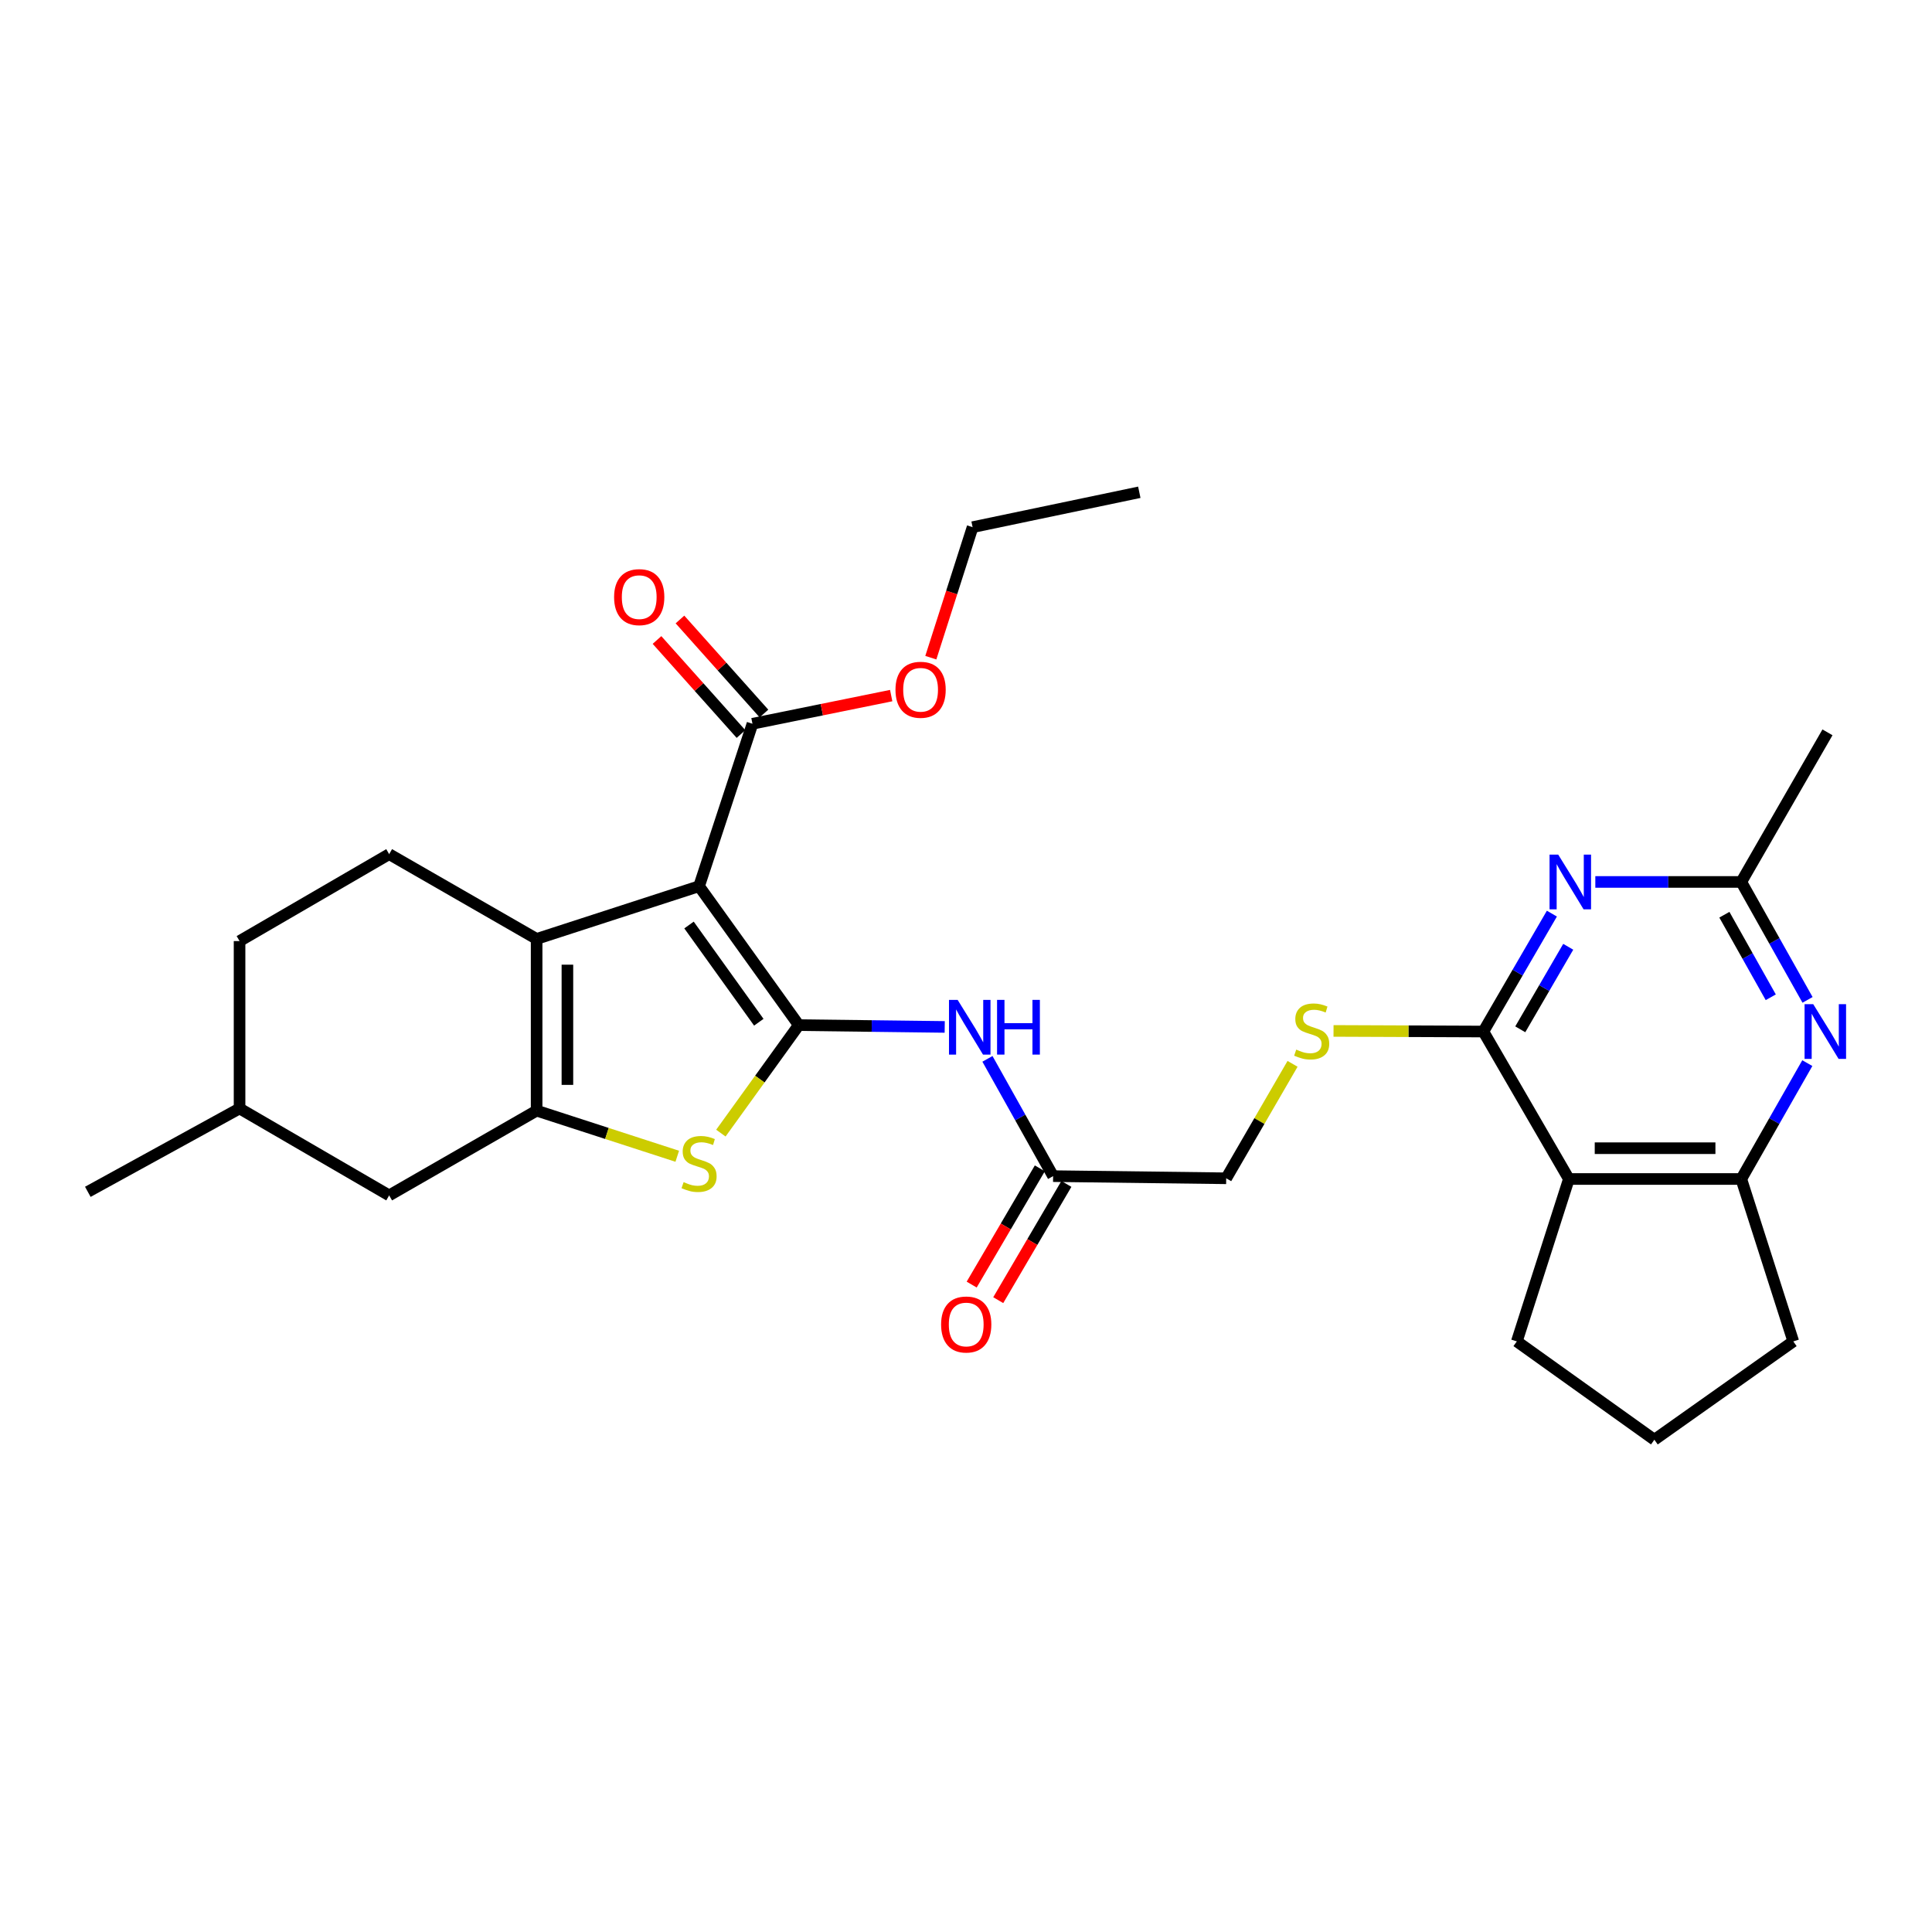<?xml version='1.0' encoding='iso-8859-1'?>
<svg version='1.1' baseProfile='full'
              xmlns='http://www.w3.org/2000/svg'
                      xmlns:rdkit='http://www.rdkit.org/xml'
                      xmlns:xlink='http://www.w3.org/1999/xlink'
                  xml:space='preserve'
width='1000px' height='1000px' viewBox='0 0 1000 1000'>
<!-- END OF HEADER -->
<rect style='opacity:1.0;fill:#FFFFFF;stroke:none' width='1000' height='1000' x='0' y='0'> </rect>
<path class='bond-0' d='M 413.444,530.598 L 361.837,458.707' style='fill:none;fill-rule:evenodd;stroke:#000000;stroke-width:6px;stroke-linecap:butt;stroke-linejoin:miter;stroke-opacity:1' />
<path class='bond-0' d='M 392.757,529.108 L 356.632,478.784' style='fill:none;fill-rule:evenodd;stroke:#000000;stroke-width:6px;stroke-linecap:butt;stroke-linejoin:miter;stroke-opacity:1' />
<path class='bond-3' d='M 413.444,530.598 L 393.283,558.548' style='fill:none;fill-rule:evenodd;stroke:#000000;stroke-width:6px;stroke-linecap:butt;stroke-linejoin:miter;stroke-opacity:1' />
<path class='bond-3' d='M 393.283,558.548 L 373.122,586.498' style='fill:none;fill-rule:evenodd;stroke:#CCCC00;stroke-width:6px;stroke-linecap:butt;stroke-linejoin:miter;stroke-opacity:1' />
<path class='bond-7' d='M 413.444,530.598 L 451.214,531.067' style='fill:none;fill-rule:evenodd;stroke:#000000;stroke-width:6px;stroke-linecap:butt;stroke-linejoin:miter;stroke-opacity:1' />
<path class='bond-7' d='M 451.214,531.067 L 488.983,531.535' style='fill:none;fill-rule:evenodd;stroke:#0000FF;stroke-width:6px;stroke-linecap:butt;stroke-linejoin:miter;stroke-opacity:1' />
<path class='bond-1' d='M 361.837,458.707 L 277.755,485.985' style='fill:none;fill-rule:evenodd;stroke:#000000;stroke-width:6px;stroke-linecap:butt;stroke-linejoin:miter;stroke-opacity:1' />
<path class='bond-9' d='M 361.837,458.707 L 389.478,374.625' style='fill:none;fill-rule:evenodd;stroke:#000000;stroke-width:6px;stroke-linecap:butt;stroke-linejoin:miter;stroke-opacity:1' />
<path class='bond-14' d='M 277.755,485.985 L 201.428,442.106' style='fill:none;fill-rule:evenodd;stroke:#000000;stroke-width:6px;stroke-linecap:butt;stroke-linejoin:miter;stroke-opacity:1' />
<path class='bond-29' d='M 277.755,485.985 L 277.755,574.866' style='fill:none;fill-rule:evenodd;stroke:#000000;stroke-width:6px;stroke-linecap:butt;stroke-linejoin:miter;stroke-opacity:1' />
<path class='bond-29' d='M 293.691,499.317 L 293.691,561.534' style='fill:none;fill-rule:evenodd;stroke:#000000;stroke-width:6px;stroke-linecap:butt;stroke-linejoin:miter;stroke-opacity:1' />
<path class='bond-2' d='M 277.755,574.866 L 314.151,586.673' style='fill:none;fill-rule:evenodd;stroke:#000000;stroke-width:6px;stroke-linecap:butt;stroke-linejoin:miter;stroke-opacity:1' />
<path class='bond-2' d='M 314.151,586.673 L 350.547,598.481' style='fill:none;fill-rule:evenodd;stroke:#CCCC00;stroke-width:6px;stroke-linecap:butt;stroke-linejoin:miter;stroke-opacity:1' />
<path class='bond-15' d='M 277.755,574.866 L 201.428,618.735' style='fill:none;fill-rule:evenodd;stroke:#000000;stroke-width:6px;stroke-linecap:butt;stroke-linejoin:miter;stroke-opacity:1' />
<path class='bond-4' d='M 767.791,533.918 L 729.01,533.76' style='fill:none;fill-rule:evenodd;stroke:#000000;stroke-width:6px;stroke-linecap:butt;stroke-linejoin:miter;stroke-opacity:1' />
<path class='bond-4' d='M 729.01,533.76 L 690.229,533.601' style='fill:none;fill-rule:evenodd;stroke:#CCCC00;stroke-width:6px;stroke-linecap:butt;stroke-linejoin:miter;stroke-opacity:1' />
<path class='bond-5' d='M 767.791,533.918 L 785.523,503.405' style='fill:none;fill-rule:evenodd;stroke:#000000;stroke-width:6px;stroke-linecap:butt;stroke-linejoin:miter;stroke-opacity:1' />
<path class='bond-5' d='M 785.523,503.405 L 803.255,472.892' style='fill:none;fill-rule:evenodd;stroke:#0000FF;stroke-width:6px;stroke-linecap:butt;stroke-linejoin:miter;stroke-opacity:1' />
<path class='bond-5' d='M 786.889,532.771 L 799.302,511.412' style='fill:none;fill-rule:evenodd;stroke:#000000;stroke-width:6px;stroke-linecap:butt;stroke-linejoin:miter;stroke-opacity:1' />
<path class='bond-5' d='M 799.302,511.412 L 811.714,490.053' style='fill:none;fill-rule:evenodd;stroke:#0000FF;stroke-width:6px;stroke-linecap:butt;stroke-linejoin:miter;stroke-opacity:1' />
<path class='bond-6' d='M 767.791,533.918 L 812.05,610.245' style='fill:none;fill-rule:evenodd;stroke:#000000;stroke-width:6px;stroke-linecap:butt;stroke-linejoin:miter;stroke-opacity:1' />
<path class='bond-11' d='M 825.737,456.494 L 863.511,456.494' style='fill:none;fill-rule:evenodd;stroke:#0000FF;stroke-width:6px;stroke-linecap:butt;stroke-linejoin:miter;stroke-opacity:1' />
<path class='bond-11' d='M 863.511,456.494 L 901.285,456.494' style='fill:none;fill-rule:evenodd;stroke:#000000;stroke-width:6px;stroke-linecap:butt;stroke-linejoin:miter;stroke-opacity:1' />
<path class='bond-10' d='M 812.05,610.245 L 901.285,610.245' style='fill:none;fill-rule:evenodd;stroke:#000000;stroke-width:6px;stroke-linecap:butt;stroke-linejoin:miter;stroke-opacity:1' />
<path class='bond-10' d='M 825.435,594.308 L 887.9,594.308' style='fill:none;fill-rule:evenodd;stroke:#000000;stroke-width:6px;stroke-linecap:butt;stroke-linejoin:miter;stroke-opacity:1' />
<path class='bond-21' d='M 812.05,610.245 L 785.109,694.309' style='fill:none;fill-rule:evenodd;stroke:#000000;stroke-width:6px;stroke-linecap:butt;stroke-linejoin:miter;stroke-opacity:1' />
<path class='bond-12' d='M 511.101,548.064 L 528.094,578.415' style='fill:none;fill-rule:evenodd;stroke:#0000FF;stroke-width:6px;stroke-linecap:butt;stroke-linejoin:miter;stroke-opacity:1' />
<path class='bond-12' d='M 528.094,578.415 L 545.088,608.766' style='fill:none;fill-rule:evenodd;stroke:#000000;stroke-width:6px;stroke-linecap:butt;stroke-linejoin:miter;stroke-opacity:1' />
<path class='bond-8' d='M 935.462,550.274 L 918.373,580.26' style='fill:none;fill-rule:evenodd;stroke:#0000FF;stroke-width:6px;stroke-linecap:butt;stroke-linejoin:miter;stroke-opacity:1' />
<path class='bond-8' d='M 918.373,580.26 L 901.285,610.245' style='fill:none;fill-rule:evenodd;stroke:#000000;stroke-width:6px;stroke-linecap:butt;stroke-linejoin:miter;stroke-opacity:1' />
<path class='bond-31' d='M 935.58,517.538 L 918.433,487.016' style='fill:none;fill-rule:evenodd;stroke:#0000FF;stroke-width:6px;stroke-linecap:butt;stroke-linejoin:miter;stroke-opacity:1' />
<path class='bond-31' d='M 918.433,487.016 L 901.285,456.494' style='fill:none;fill-rule:evenodd;stroke:#000000;stroke-width:6px;stroke-linecap:butt;stroke-linejoin:miter;stroke-opacity:1' />
<path class='bond-31' d='M 916.542,516.187 L 904.539,494.821' style='fill:none;fill-rule:evenodd;stroke:#0000FF;stroke-width:6px;stroke-linecap:butt;stroke-linejoin:miter;stroke-opacity:1' />
<path class='bond-31' d='M 904.539,494.821 L 892.536,473.456' style='fill:none;fill-rule:evenodd;stroke:#000000;stroke-width:6px;stroke-linecap:butt;stroke-linejoin:miter;stroke-opacity:1' />
<path class='bond-16' d='M 395.421,369.317 L 373.685,344.981' style='fill:none;fill-rule:evenodd;stroke:#000000;stroke-width:6px;stroke-linecap:butt;stroke-linejoin:miter;stroke-opacity:1' />
<path class='bond-16' d='M 373.685,344.981 L 351.949,320.645' style='fill:none;fill-rule:evenodd;stroke:#FF0000;stroke-width:6px;stroke-linecap:butt;stroke-linejoin:miter;stroke-opacity:1' />
<path class='bond-16' d='M 383.535,379.933 L 361.799,355.597' style='fill:none;fill-rule:evenodd;stroke:#000000;stroke-width:6px;stroke-linecap:butt;stroke-linejoin:miter;stroke-opacity:1' />
<path class='bond-16' d='M 361.799,355.597 L 340.063,331.261' style='fill:none;fill-rule:evenodd;stroke:#FF0000;stroke-width:6px;stroke-linecap:butt;stroke-linejoin:miter;stroke-opacity:1' />
<path class='bond-19' d='M 389.478,374.625 L 425.379,367.33' style='fill:none;fill-rule:evenodd;stroke:#000000;stroke-width:6px;stroke-linecap:butt;stroke-linejoin:miter;stroke-opacity:1' />
<path class='bond-19' d='M 425.379,367.33 L 461.28,360.036' style='fill:none;fill-rule:evenodd;stroke:#FF0000;stroke-width:6px;stroke-linecap:butt;stroke-linejoin:miter;stroke-opacity:1' />
<path class='bond-23' d='M 901.285,610.245 L 928.2,694.309' style='fill:none;fill-rule:evenodd;stroke:#000000;stroke-width:6px;stroke-linecap:butt;stroke-linejoin:miter;stroke-opacity:1' />
<path class='bond-24' d='M 901.285,456.494 L 945.898,379.06' style='fill:none;fill-rule:evenodd;stroke:#000000;stroke-width:6px;stroke-linecap:butt;stroke-linejoin:miter;stroke-opacity:1' />
<path class='bond-17' d='M 538.214,604.736 L 520.576,634.818' style='fill:none;fill-rule:evenodd;stroke:#000000;stroke-width:6px;stroke-linecap:butt;stroke-linejoin:miter;stroke-opacity:1' />
<path class='bond-17' d='M 520.576,634.818 L 502.938,664.9' style='fill:none;fill-rule:evenodd;stroke:#FF0000;stroke-width:6px;stroke-linecap:butt;stroke-linejoin:miter;stroke-opacity:1' />
<path class='bond-17' d='M 551.962,612.796 L 534.324,642.879' style='fill:none;fill-rule:evenodd;stroke:#000000;stroke-width:6px;stroke-linecap:butt;stroke-linejoin:miter;stroke-opacity:1' />
<path class='bond-17' d='M 534.324,642.879 L 516.686,672.961' style='fill:none;fill-rule:evenodd;stroke:#FF0000;stroke-width:6px;stroke-linecap:butt;stroke-linejoin:miter;stroke-opacity:1' />
<path class='bond-18' d='M 545.088,608.766 L 634.678,609.882' style='fill:none;fill-rule:evenodd;stroke:#000000;stroke-width:6px;stroke-linecap:butt;stroke-linejoin:miter;stroke-opacity:1' />
<path class='bond-13' d='M 669.022,550.641 L 651.85,580.261' style='fill:none;fill-rule:evenodd;stroke:#CCCC00;stroke-width:6px;stroke-linecap:butt;stroke-linejoin:miter;stroke-opacity:1' />
<path class='bond-13' d='M 651.85,580.261 L 634.678,609.882' style='fill:none;fill-rule:evenodd;stroke:#000000;stroke-width:6px;stroke-linecap:butt;stroke-linejoin:miter;stroke-opacity:1' />
<path class='bond-20' d='M 201.428,442.106 L 123.995,487.1' style='fill:none;fill-rule:evenodd;stroke:#000000;stroke-width:6px;stroke-linecap:butt;stroke-linejoin:miter;stroke-opacity:1' />
<path class='bond-22' d='M 201.428,618.735 L 123.995,573.741' style='fill:none;fill-rule:evenodd;stroke:#000000;stroke-width:6px;stroke-linecap:butt;stroke-linejoin:miter;stroke-opacity:1' />
<path class='bond-26' d='M 481.79,340.417 L 492.602,306.639' style='fill:none;fill-rule:evenodd;stroke:#FF0000;stroke-width:6px;stroke-linecap:butt;stroke-linejoin:miter;stroke-opacity:1' />
<path class='bond-26' d='M 492.602,306.639 L 503.414,272.862' style='fill:none;fill-rule:evenodd;stroke:#000000;stroke-width:6px;stroke-linecap:butt;stroke-linejoin:miter;stroke-opacity:1' />
<path class='bond-30' d='M 123.995,487.1 L 123.995,573.741' style='fill:none;fill-rule:evenodd;stroke:#000000;stroke-width:6px;stroke-linecap:butt;stroke-linejoin:miter;stroke-opacity:1' />
<path class='bond-25' d='M 785.109,694.309 L 856.3,745.2' style='fill:none;fill-rule:evenodd;stroke:#000000;stroke-width:6px;stroke-linecap:butt;stroke-linejoin:miter;stroke-opacity:1' />
<path class='bond-27' d='M 123.995,573.741 L 45.455,616.885' style='fill:none;fill-rule:evenodd;stroke:#000000;stroke-width:6px;stroke-linecap:butt;stroke-linejoin:miter;stroke-opacity:1' />
<path class='bond-32' d='M 928.2,694.309 L 856.3,745.2' style='fill:none;fill-rule:evenodd;stroke:#000000;stroke-width:6px;stroke-linecap:butt;stroke-linejoin:miter;stroke-opacity:1' />
<path class='bond-28' d='M 503.414,272.862 L 589.701,254.8' style='fill:none;fill-rule:evenodd;stroke:#000000;stroke-width:6px;stroke-linecap:butt;stroke-linejoin:miter;stroke-opacity:1' />
<path  class='atom-4' d='M 353.837 611.864
Q 354.157 611.984, 355.477 612.544
Q 356.797 613.104, 358.237 613.464
Q 359.717 613.784, 361.157 613.784
Q 363.837 613.784, 365.397 612.504
Q 366.957 611.184, 366.957 608.904
Q 366.957 607.344, 366.157 606.384
Q 365.397 605.424, 364.197 604.904
Q 362.997 604.384, 360.997 603.784
Q 358.477 603.024, 356.957 602.304
Q 355.477 601.584, 354.397 600.064
Q 353.357 598.544, 353.357 595.984
Q 353.357 592.424, 355.757 590.224
Q 358.197 588.024, 362.997 588.024
Q 366.277 588.024, 369.997 589.584
L 369.077 592.664
Q 365.677 591.264, 363.117 591.264
Q 360.357 591.264, 358.837 592.424
Q 357.317 593.544, 357.357 595.504
Q 357.357 597.024, 358.117 597.944
Q 358.917 598.864, 360.037 599.384
Q 361.197 599.904, 363.117 600.504
Q 365.677 601.304, 367.197 602.104
Q 368.717 602.904, 369.797 604.544
Q 370.917 606.144, 370.917 608.904
Q 370.917 612.824, 368.277 614.944
Q 365.677 617.024, 361.317 617.024
Q 358.797 617.024, 356.877 616.464
Q 354.997 615.944, 352.757 615.024
L 353.837 611.864
' fill='#CCCC00'/>
<path  class='atom-6' d='M 806.525 442.334
L 815.805 457.334
Q 816.725 458.814, 818.205 461.494
Q 819.685 464.174, 819.765 464.334
L 819.765 442.334
L 823.525 442.334
L 823.525 470.654
L 819.645 470.654
L 809.685 454.254
Q 808.525 452.334, 807.285 450.134
Q 806.085 447.934, 805.725 447.254
L 805.725 470.654
L 802.045 470.654
L 802.045 442.334
L 806.525 442.334
' fill='#0000FF'/>
<path  class='atom-8' d='M 495.676 517.536
L 504.956 532.536
Q 505.876 534.016, 507.356 536.696
Q 508.836 539.376, 508.916 539.536
L 508.916 517.536
L 512.676 517.536
L 512.676 545.856
L 508.796 545.856
L 498.836 529.456
Q 497.676 527.536, 496.436 525.336
Q 495.236 523.136, 494.876 522.456
L 494.876 545.856
L 491.196 545.856
L 491.196 517.536
L 495.676 517.536
' fill='#0000FF'/>
<path  class='atom-8' d='M 516.076 517.536
L 519.916 517.536
L 519.916 529.576
L 534.396 529.576
L 534.396 517.536
L 538.236 517.536
L 538.236 545.856
L 534.396 545.856
L 534.396 532.776
L 519.916 532.776
L 519.916 545.856
L 516.076 545.856
L 516.076 517.536
' fill='#0000FF'/>
<path  class='atom-9' d='M 938.523 519.758
L 947.803 534.758
Q 948.723 536.238, 950.203 538.918
Q 951.683 541.598, 951.763 541.758
L 951.763 519.758
L 955.523 519.758
L 955.523 548.078
L 951.643 548.078
L 941.683 531.678
Q 940.523 529.758, 939.283 527.558
Q 938.083 525.358, 937.723 524.678
L 937.723 548.078
L 934.043 548.078
L 934.043 519.758
L 938.523 519.758
' fill='#0000FF'/>
<path  class='atom-14' d='M 670.928 543.275
Q 671.248 543.395, 672.568 543.955
Q 673.888 544.515, 675.328 544.875
Q 676.808 545.195, 678.248 545.195
Q 680.928 545.195, 682.488 543.915
Q 684.048 542.595, 684.048 540.315
Q 684.048 538.755, 683.248 537.795
Q 682.488 536.835, 681.288 536.315
Q 680.088 535.795, 678.088 535.195
Q 675.568 534.435, 674.048 533.715
Q 672.568 532.995, 671.488 531.475
Q 670.448 529.955, 670.448 527.395
Q 670.448 523.835, 672.848 521.635
Q 675.288 519.435, 680.088 519.435
Q 683.368 519.435, 687.088 520.995
L 686.168 524.075
Q 682.768 522.675, 680.208 522.675
Q 677.448 522.675, 675.928 523.835
Q 674.408 524.955, 674.448 526.915
Q 674.448 528.435, 675.208 529.355
Q 676.008 530.275, 677.128 530.795
Q 678.288 531.315, 680.208 531.915
Q 682.768 532.715, 684.288 533.515
Q 685.808 534.315, 686.888 535.955
Q 688.008 537.555, 688.008 540.315
Q 688.008 544.235, 685.368 546.355
Q 682.768 548.435, 678.408 548.435
Q 675.888 548.435, 673.968 547.875
Q 672.088 547.355, 669.848 546.435
L 670.928 543.275
' fill='#CCCC00'/>
<path  class='atom-17' d='M 317.858 309.073
Q 317.858 302.273, 321.218 298.473
Q 324.578 294.673, 330.858 294.673
Q 337.138 294.673, 340.498 298.473
Q 343.858 302.273, 343.858 309.073
Q 343.858 315.953, 340.458 319.873
Q 337.058 323.753, 330.858 323.753
Q 324.618 323.753, 321.218 319.873
Q 317.858 315.993, 317.858 309.073
M 330.858 320.553
Q 335.178 320.553, 337.498 317.673
Q 339.858 314.753, 339.858 309.073
Q 339.858 303.513, 337.498 300.713
Q 335.178 297.873, 330.858 297.873
Q 326.538 297.873, 324.178 300.673
Q 321.858 303.473, 321.858 309.073
Q 321.858 314.793, 324.178 317.673
Q 326.538 320.553, 330.858 320.553
' fill='#FF0000'/>
<path  class='atom-18' d='M 487.112 685.554
Q 487.112 678.754, 490.472 674.954
Q 493.832 671.154, 500.112 671.154
Q 506.392 671.154, 509.752 674.954
Q 513.112 678.754, 513.112 685.554
Q 513.112 692.434, 509.712 696.354
Q 506.312 700.234, 500.112 700.234
Q 493.872 700.234, 490.472 696.354
Q 487.112 692.474, 487.112 685.554
M 500.112 697.034
Q 504.432 697.034, 506.752 694.154
Q 509.112 691.234, 509.112 685.554
Q 509.112 679.994, 506.752 677.194
Q 504.432 674.354, 500.112 674.354
Q 495.792 674.354, 493.432 677.154
Q 491.112 679.954, 491.112 685.554
Q 491.112 691.274, 493.432 694.154
Q 495.792 697.034, 500.112 697.034
' fill='#FF0000'/>
<path  class='atom-20' d='M 463.5 357.024
Q 463.5 350.224, 466.86 346.424
Q 470.22 342.624, 476.5 342.624
Q 482.78 342.624, 486.14 346.424
Q 489.5 350.224, 489.5 357.024
Q 489.5 363.904, 486.1 367.824
Q 482.7 371.704, 476.5 371.704
Q 470.26 371.704, 466.86 367.824
Q 463.5 363.944, 463.5 357.024
M 476.5 368.504
Q 480.82 368.504, 483.14 365.624
Q 485.5 362.704, 485.5 357.024
Q 485.5 351.464, 483.14 348.664
Q 480.82 345.824, 476.5 345.824
Q 472.18 345.824, 469.82 348.624
Q 467.5 351.424, 467.5 357.024
Q 467.5 362.744, 469.82 365.624
Q 472.18 368.504, 476.5 368.504
' fill='#FF0000'/>
</svg>
